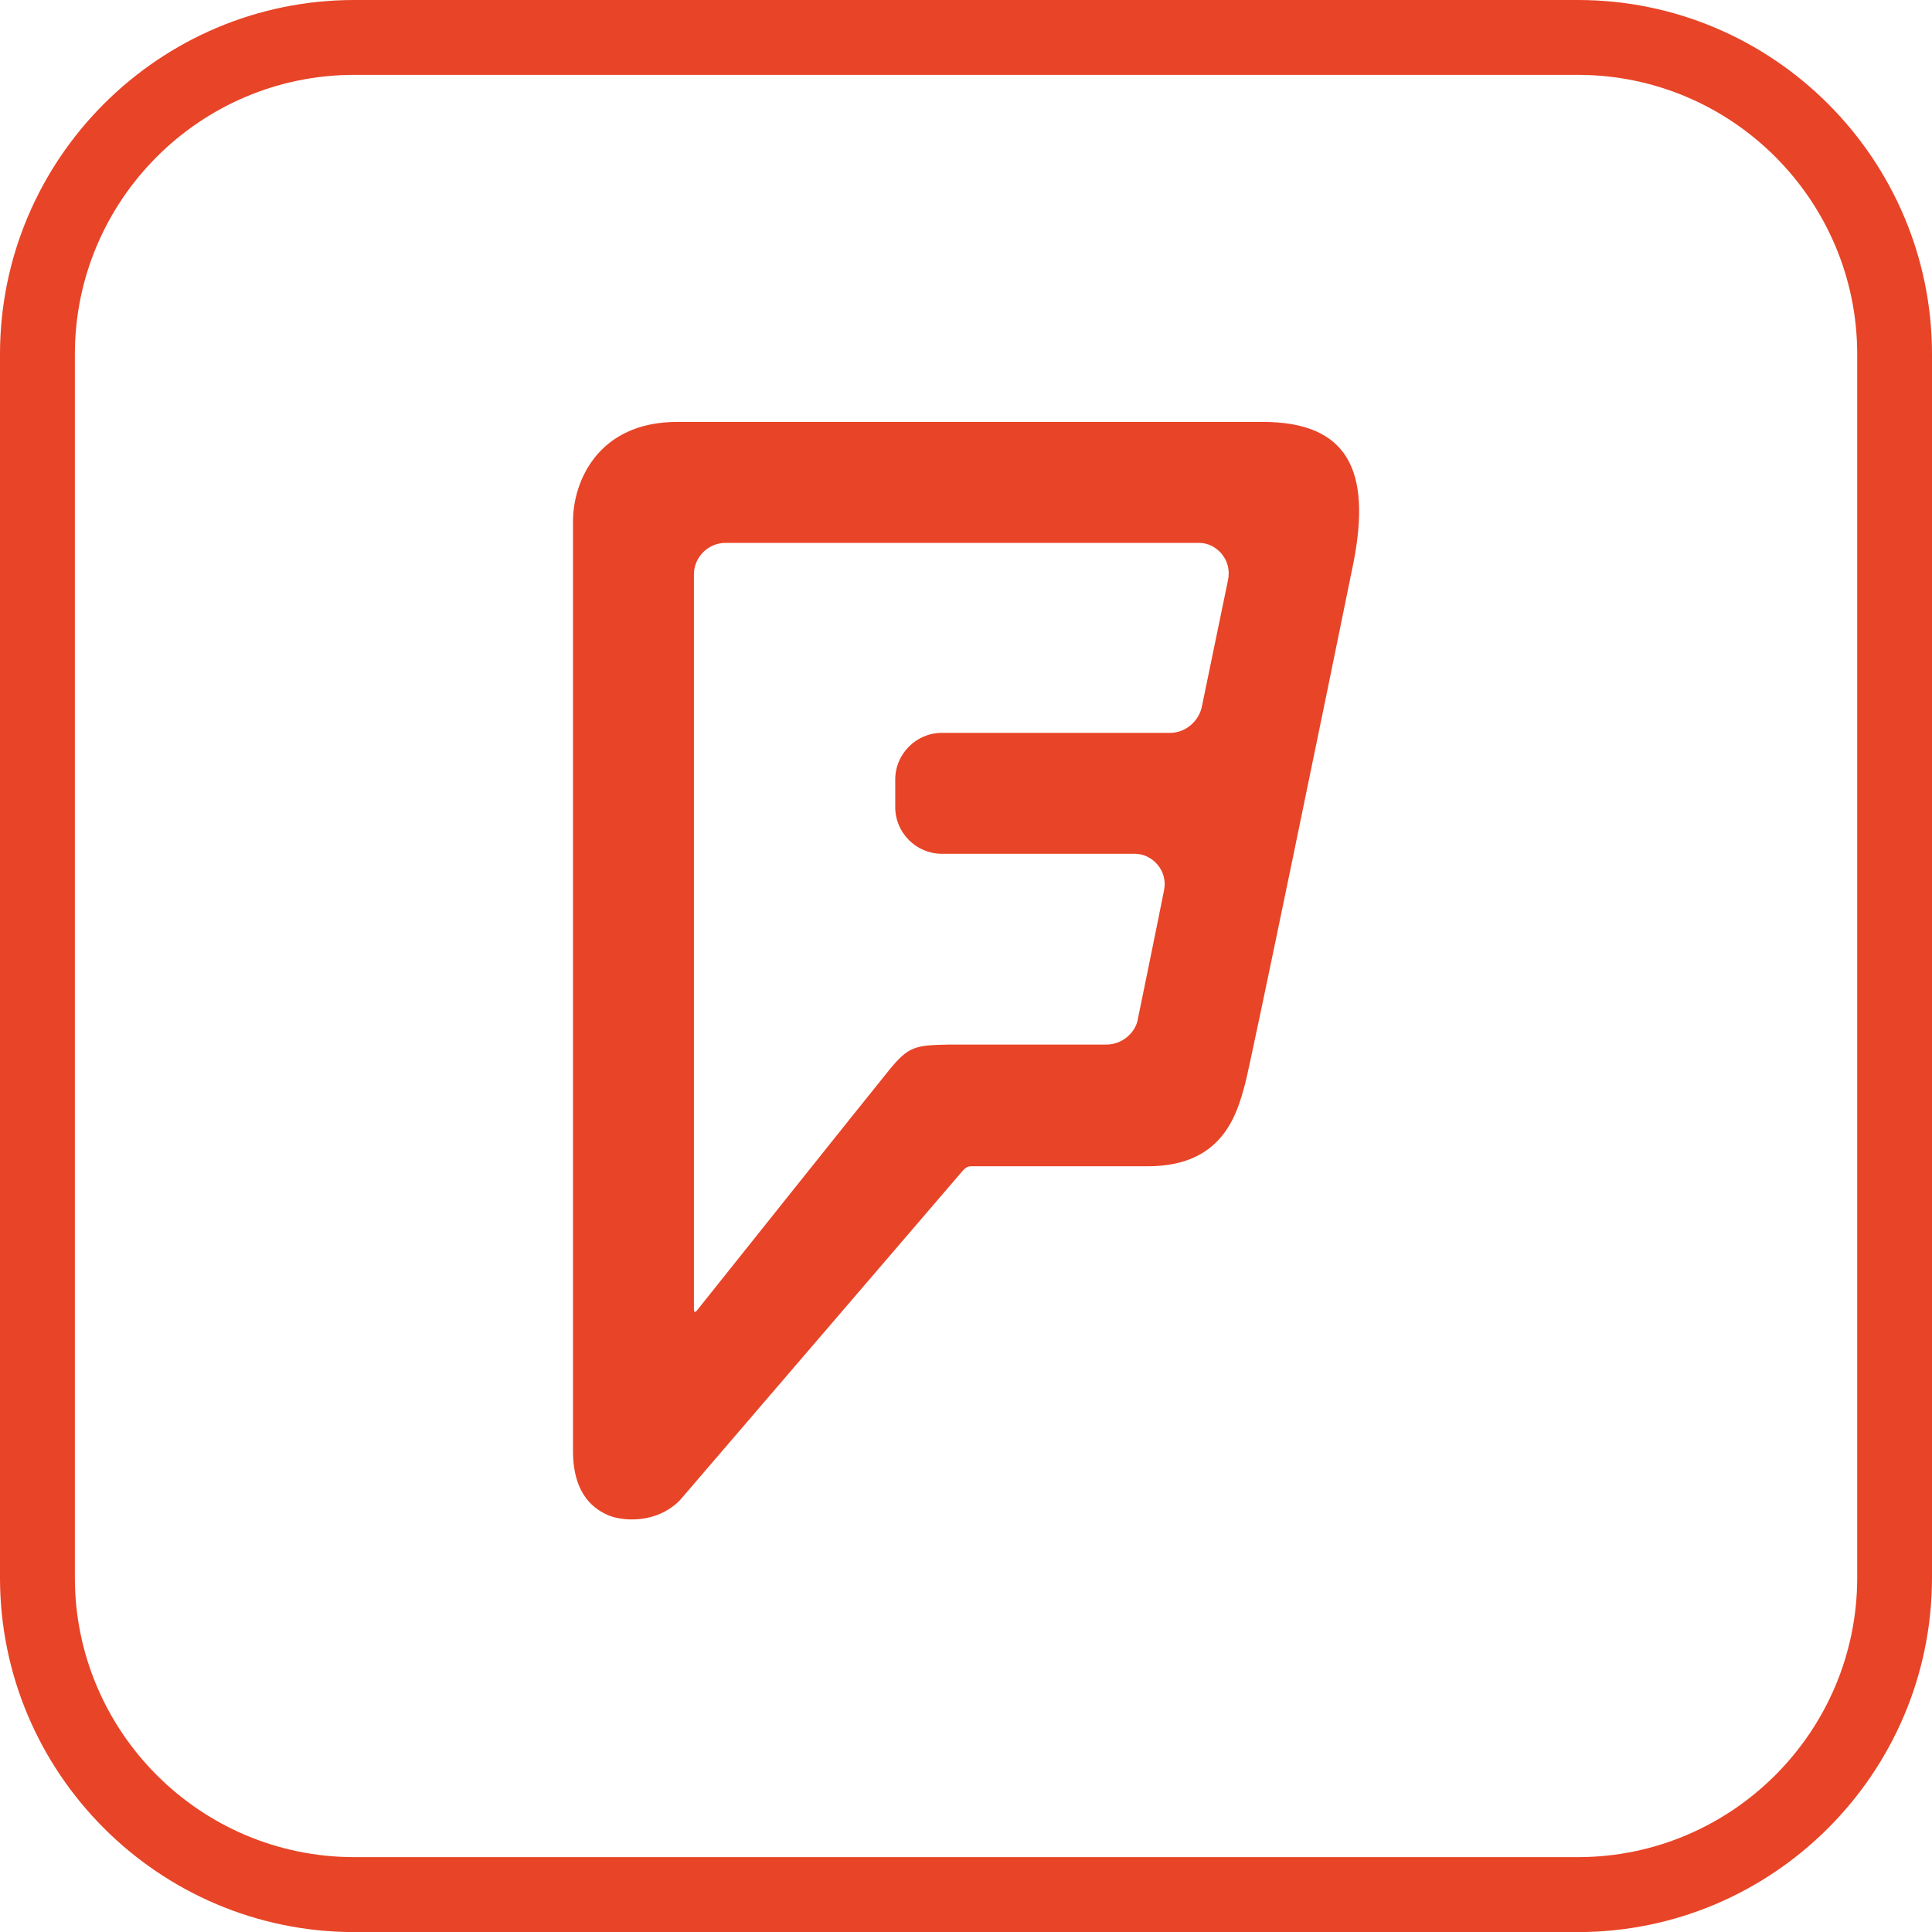 <?xml version="1.0" encoding="utf-8"?>
<!-- Generator: Adobe Illustrator 16.0.0, SVG Export Plug-In . SVG Version: 6.00 Build 0)  -->
<!DOCTYPE svg PUBLIC "-//W3C//DTD SVG 1.1//EN" "http://www.w3.org/Graphics/SVG/1.1/DTD/svg11.dtd">
<svg version="1.1" id="Calque_1" xmlns="http://www.w3.org/2000/svg" xmlns:xlink="http://www.w3.org/1999/xlink" x="0px" y="0px"
	 width="24px" height="24.001px" viewBox="0 0 24 24.001" enable-background="new 0 0 24 24.001" xml:space="preserve">
<g>
	<g>
		<path fill="#E84427" d="M19.6,24.001H4.401C1.975,24.001,0,22.026,0,19.599V4.401C0,1.975,1.975,0,4.401,0H19.6
			C22.025,0,24,1.975,24,4.401v15.197C24,22.026,22.025,24.001,19.6,24.001z M4.401,0.93c-1.914,0-3.471,1.557-3.471,3.471v15.197
			c0,1.914,1.557,3.472,3.471,3.472H19.6c1.914,0,3.471-1.558,3.471-3.472V4.401c0-1.914-1.557-3.471-3.471-3.471H4.401z"/>
	</g>
	<g>
		<path fill="#E84427" d="M15.254,7.21l-0.326,1.577c-0.038,0.168-0.196,0.317-0.393,0.317h-2.836c-0.317,0-0.578,0.261-0.578,0.579
			v0.345c0,0.317,0.261,0.578,0.578,0.578h2.398c0.224,0,0.411,0.215,0.364,0.448c-0.047,0.243-0.299,1.474-0.326,1.604
			c-0.02,0.141-0.168,0.318-0.393,0.318h-1.959c-0.411,0.009-0.494,0.018-0.737,0.316S8.657,16.28,8.657,16.28
			c-0.019,0.027-0.037,0.019-0.037-0.01V7.136c0-0.215,0.177-0.392,0.392-0.392h5.887C15.105,6.744,15.311,6.949,15.254,7.21
			 M15.684,5.241c0,0-6.261,0-7.269,0c-0.998,0-1.297,0.756-1.297,1.232v11.551c0,0.569,0.29,0.737,0.448,0.803
			c0.159,0.065,0.578,0.111,0.877-0.187c0,0,3.452-4.022,3.508-4.087c0.056-0.065,0.084-0.065,0.122-0.065c0.037,0,1.465,0,2.184,0
			c0.933,0,1.11-0.644,1.213-1.036c0.084-0.326,1.045-4.992,1.344-6.466C17.036,5.848,16.746,5.241,15.684,5.241"/>
	</g>
</g>
</svg>
